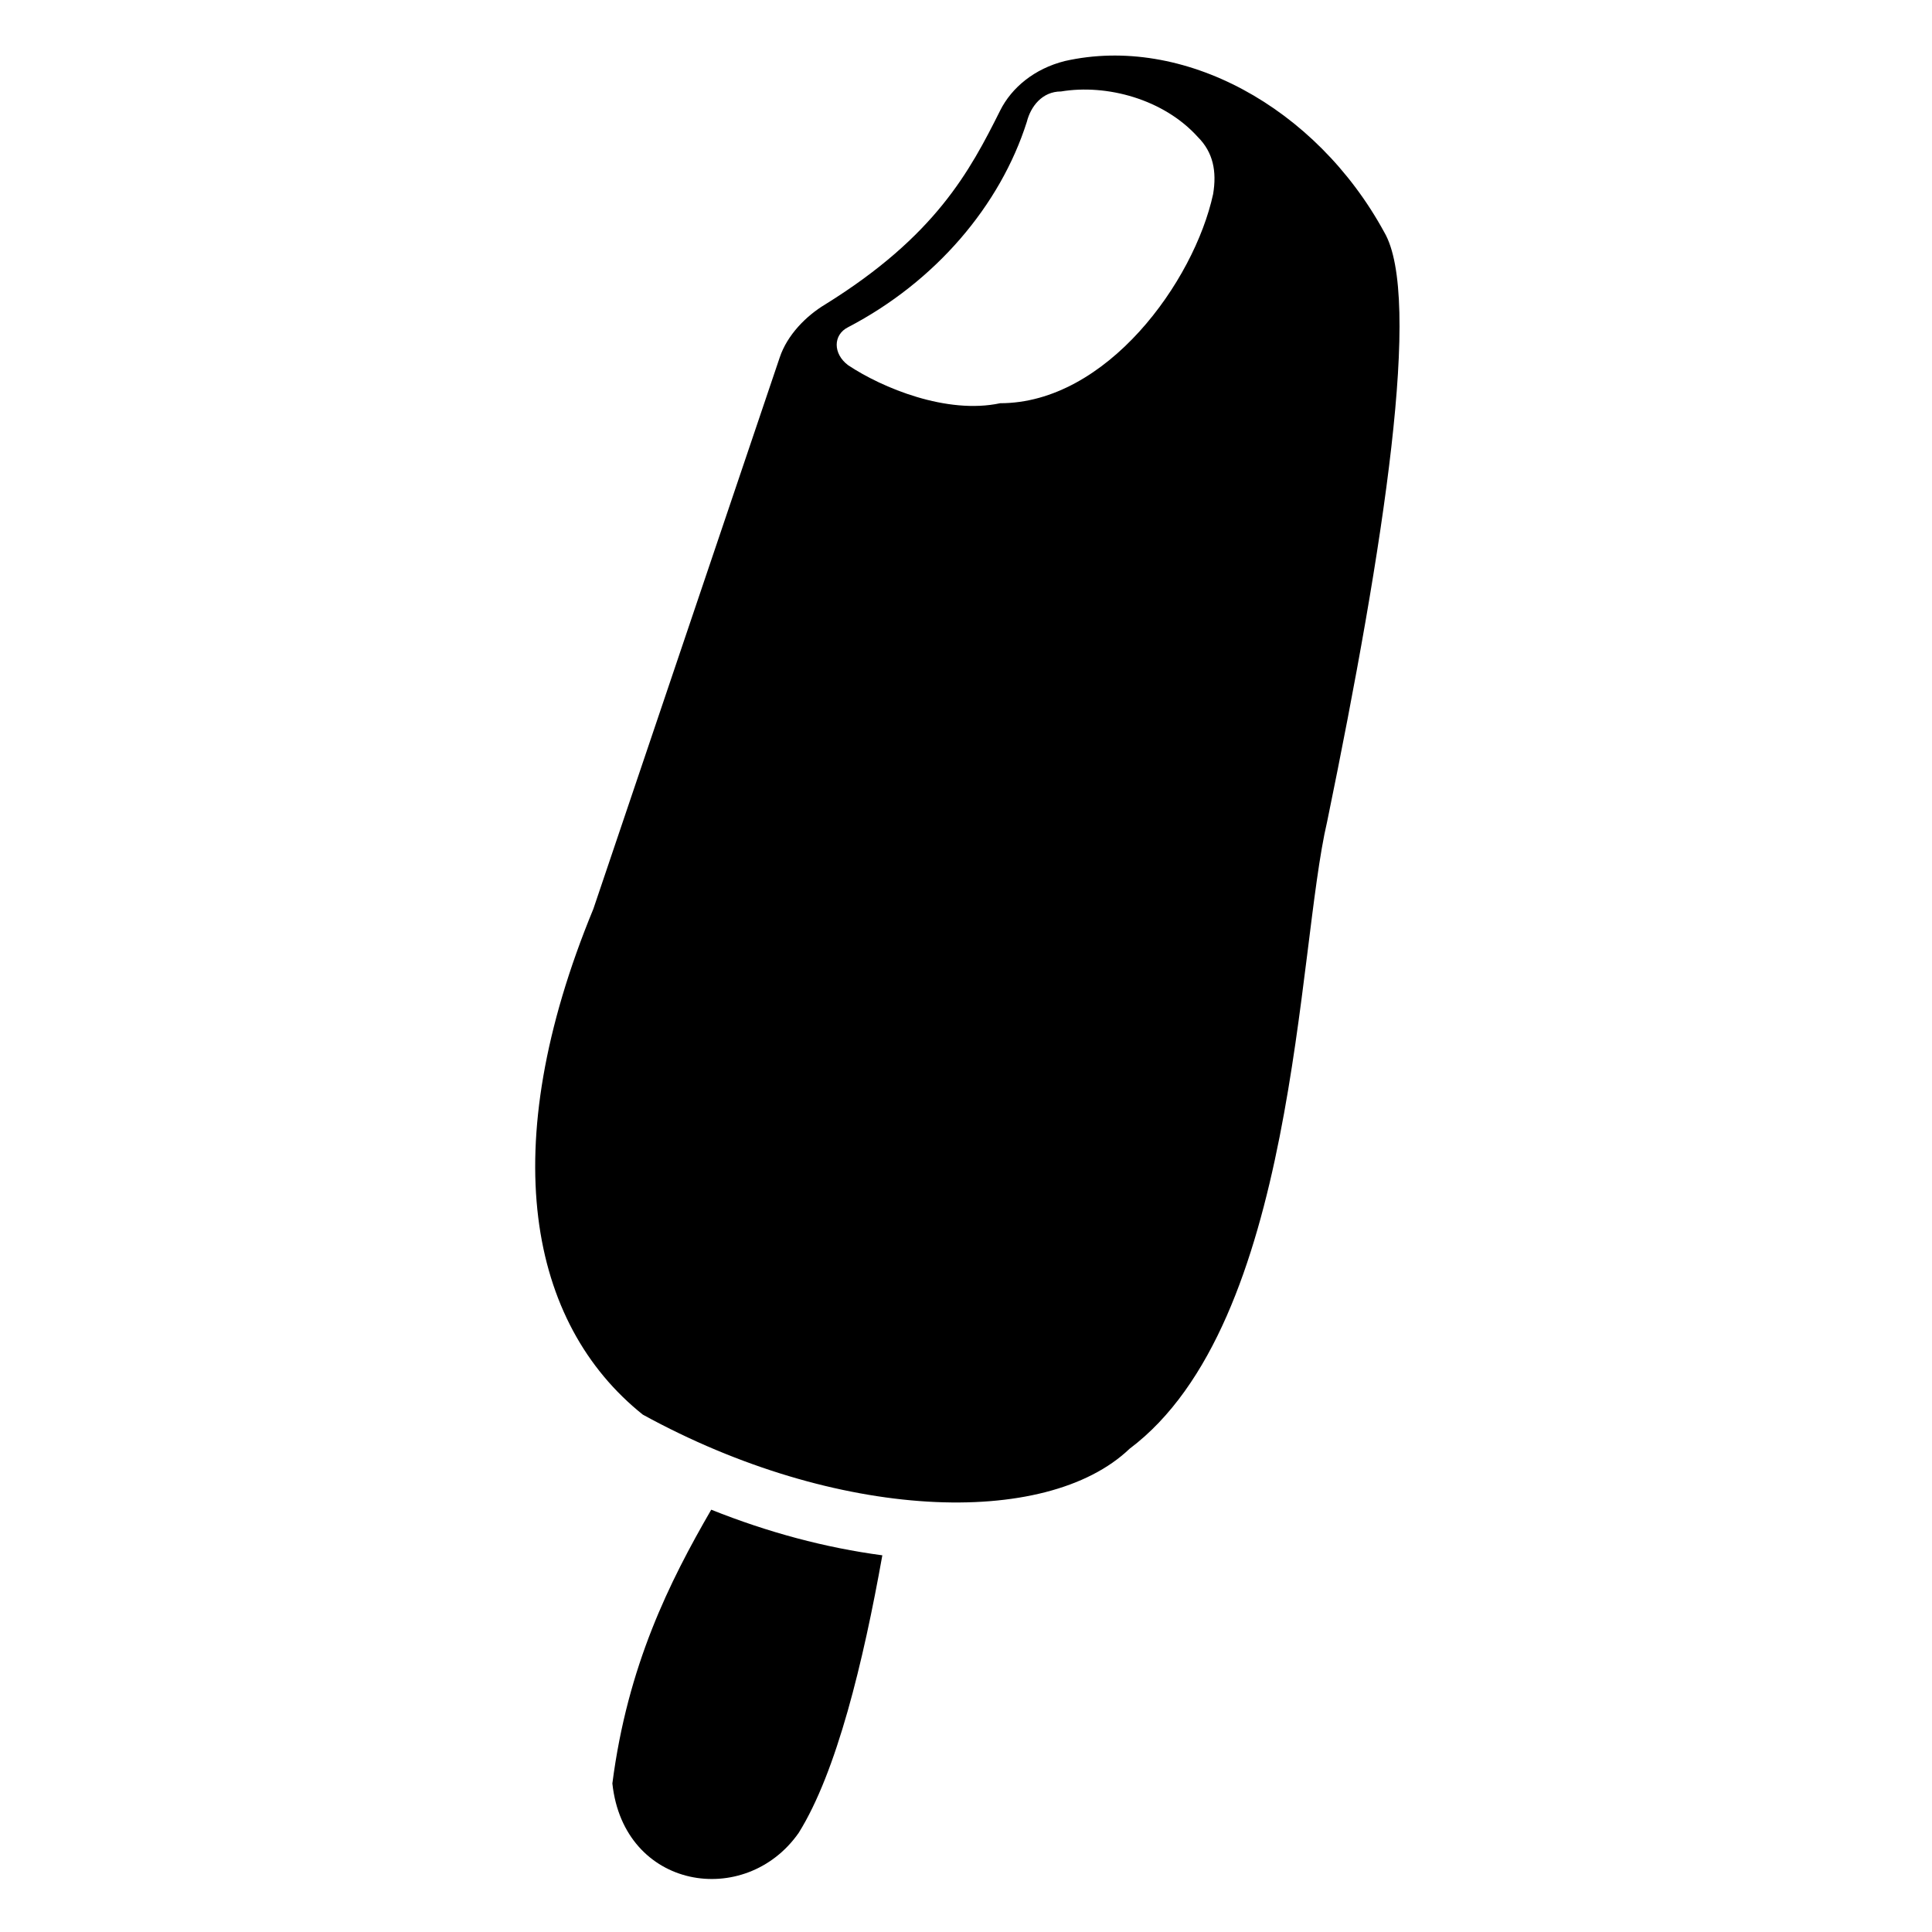 <?xml version="1.0" encoding="UTF-8"?>
<!-- Uploaded to: SVG Repo, www.svgrepo.com, Generator: SVG Repo Mixer Tools -->
<svg fill="#000000" width="800px" height="800px" version="1.1" viewBox="144 144 512 512" xmlns="http://www.w3.org/2000/svg">
 <g>
  <path d="m443.32 527.96c44.336-33.25 44.336-132 52.395-166.26 15.117-73.555 25.195-139.05 15.117-156.18-18.137-33.25-53.402-52.395-84.641-45.344-8.062 2.016-14.105 7.055-17.129 13.098-8.062 16.121-17.129 33.25-46.352 51.387-5.039 3.023-10.078 8.062-12.09 14.105l-49.375 146.11c-26.199 63.48-17.129 109.83 13.098 134.01 51.391 28.219 106.81 30.234 128.98 9.074zm-74.562-297.25c23.176-12.09 40.305-32.242 47.359-54.41 1.008-4.031 4.031-8.062 9.066-8.062 12.09-2.016 27.207 2.016 36.273 12.09 4.031 4.031 5.039 9.07 4.031 15.113-5.039 23.176-28.215 55.418-56.426 55.418-14.105 3.023-31.234-4.031-40.305-10.078-4.031-3.016-4.031-8.055 0-10.07z"/>
  <path d="m355.66 629.73c10.078-16.121 17.129-45.344 22.168-73.555-15.113-2.016-30.23-6.047-45.344-12.09-11.082 19.145-22.168 41.312-26.199 72.547 3.023 28.215 35.266 33.25 49.375 13.098z"/>
 </g>
</svg>